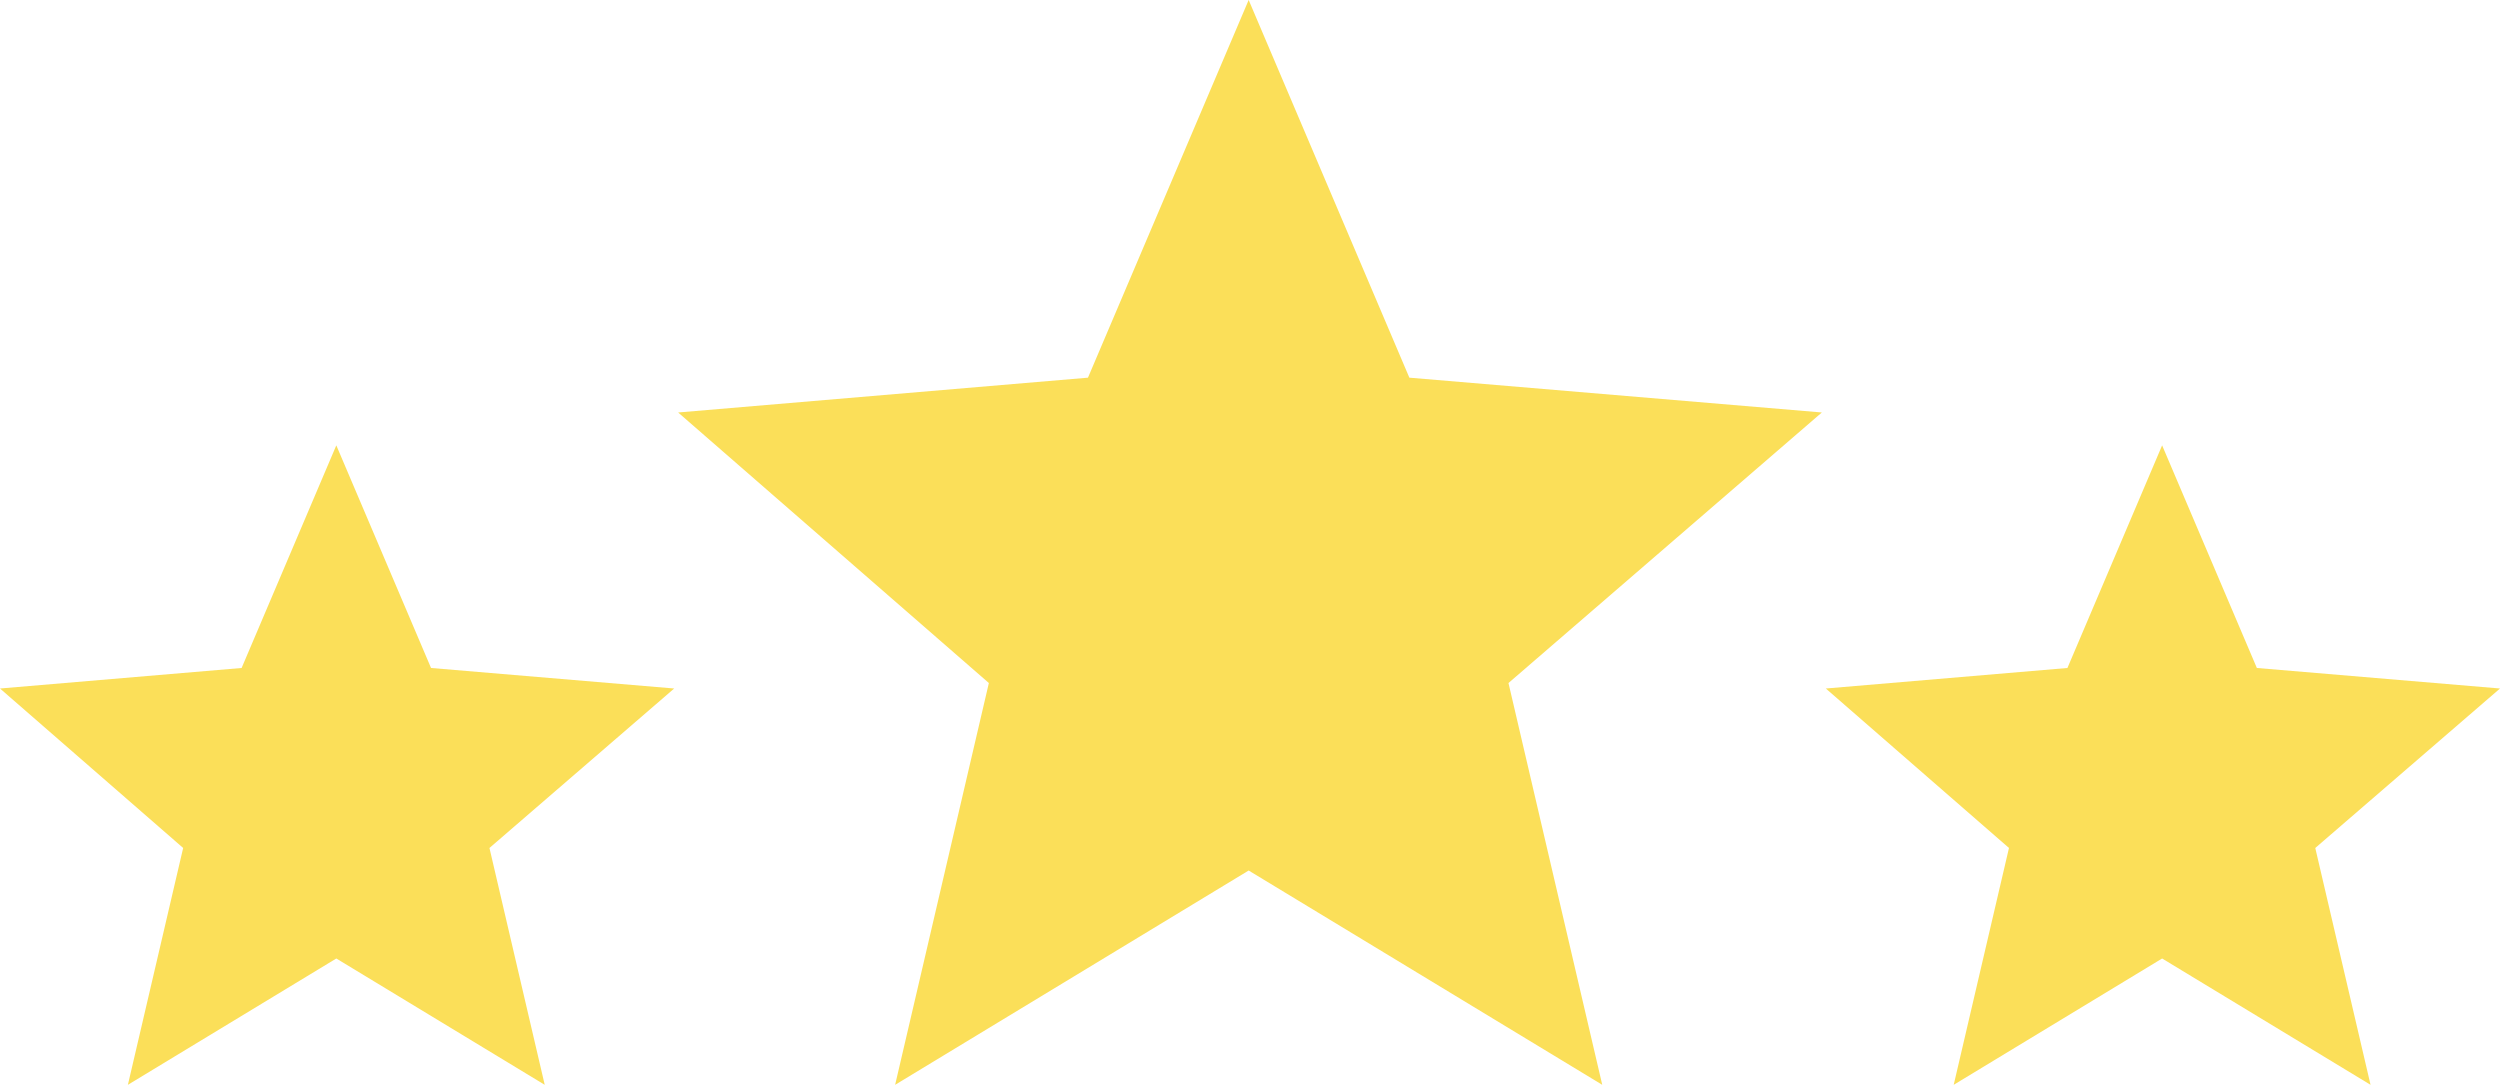 <svg xmlns="http://www.w3.org/2000/svg" width="274.199" height="118.982" viewBox="0 0 274.199 118.982">
  <g id="Gruppe_1518" data-name="Gruppe 1518" transform="translate(-10.622 -1730)">
    <path id="star" d="M62.575,95.728,23.8,119.232,34.08,75.164,0,45.491l44.949-3.818L62.575.25,80.2,41.673l45.241,3.818L91.071,75.164l10.284,44.067Z" transform="translate(85 1729.75)" fill="#fbdf59"/>
    <path id="star-2" data-name="star" d="M36.886,56.53,14.027,70.385l6.062-25.976L0,26.918l26.5-2.251L36.886.25l10.39,24.417,26.668,2.251L53.683,44.409l6.062,25.976Z" transform="translate(210.877 1778.597)" fill="#fbdf59"/>
    <path id="star-3" data-name="star" d="M36.886,56.53,14.027,70.385l6.062-25.976L0,26.918l26.5-2.251L36.886.25l10.39,24.417,26.668,2.251L53.683,44.409l6.062,25.976Z" transform="translate(10.622 1778.597)" fill="#fbdf59"/>
  </g>
</svg>
